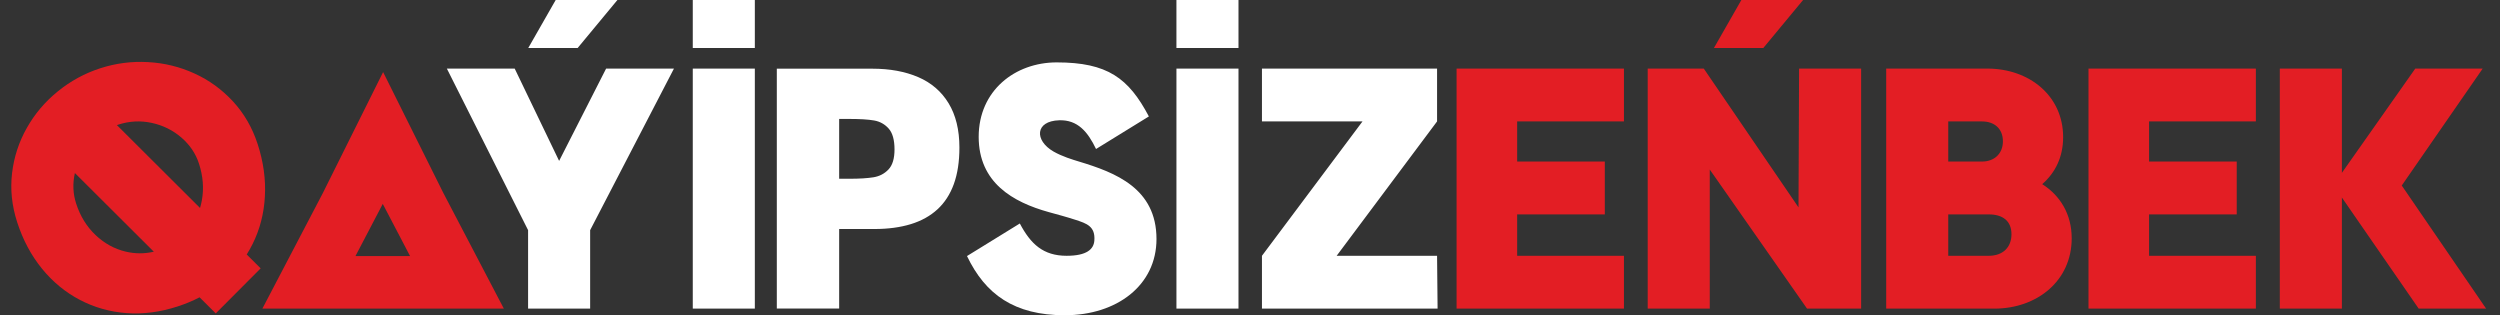 <svg width="531" height="67" viewBox="0 0 531 67" fill="none" xmlns="http://www.w3.org/2000/svg">
<rect x="0" y="0" width="531" height="67" fill="#333333" stroke="none"/>
<path fill-rule="evenodd" clip-rule="evenodd" d="M54.734 30.626C55.953 34.38 56.465 38.075 56.263 41.723C56.067 45.357 55.197 48.724 53.653 51.822C53.273 52.59 52.856 53.332 52.403 54.05L55.363 57L45.825 66.571L42.389 63.147C40.926 63.908 39.366 64.557 37.709 65.095C34.035 66.29 30.441 66.761 26.906 66.507C23.381 66.25 20.076 65.318 16.992 63.711C13.905 62.094 11.212 59.885 8.921 57.071C6.633 54.266 4.876 50.977 3.656 47.222C2.518 43.72 2.156 40.244 2.559 36.796C2.966 33.36 4.01 30.146 5.696 27.175C7.379 24.193 9.563 21.605 12.271 19.416C14.975 17.215 17.976 15.579 21.273 14.508C24.58 13.434 27.969 12.993 31.43 13.191C34.898 13.374 38.185 14.184 41.3 15.607C44.41 17.019 47.144 19.006 49.493 21.547C51.845 24.099 53.596 27.123 54.734 30.626ZM81.373 15.307L94.195 41.048L107.018 65.554H81.373H55.728L68.551 41.048L81.373 15.307ZM81.299 43.305L84.199 48.848L87.099 54.39H81.299H75.499L78.4 48.848L81.299 43.305ZM24.831 26.573L42.487 44.169C42.641 43.652 42.77 43.12 42.872 42.573C43.334 40.034 43.133 37.433 42.264 34.759C41.562 32.599 40.305 30.746 38.504 29.198C36.704 27.65 34.607 26.616 32.228 26.101C29.849 25.588 27.484 25.707 25.157 26.463C25.048 26.498 24.939 26.535 24.831 26.573ZM32.67 53.462L15.903 36.752C15.405 38.986 15.495 41.147 16.173 43.236C17.042 45.91 18.408 48.133 20.283 49.912C22.159 51.691 24.294 52.875 26.689 53.442C28.696 53.916 30.686 53.924 32.67 53.462Z" fill="#E31E24"/>
<path d="M143.148 14.568H128.738L118.757 34.175L109.322 14.568H94.912L112.166 48.886V65.554H125.347V48.886L143.148 14.568ZM226.154 66.958C237.226 66.958 245.638 60.6 245.638 50.767C245.638 39.987 236.895 36.646 229.176 34.313C227.823 33.904 225.574 33.226 223.765 32.182C219.698 29.835 219.808 25.701 224.989 25.546C228.911 25.428 231.05 28.006 232.798 31.648L244.019 24.731C239.714 16.579 235.226 13.253 224.427 13.253C215.614 13.253 207.872 19.229 207.872 29.062C207.872 38.823 215.181 42.947 222.758 45.05C224.639 45.571 226.542 46.075 228.397 46.679C230.805 47.462 232.682 48.066 232.438 51.126C232.295 52.914 230.855 54.329 226.548 54.329C221.562 54.329 218.904 51.811 216.611 47.469L205.39 54.385C209.294 62.537 215.447 66.958 226.154 66.958ZM178.238 37.967H180.468C182.585 37.967 184.275 37.858 185.547 37.651C186.805 37.445 187.871 36.886 188.722 35.984C189.568 35.088 189.995 33.676 189.995 31.75C189.995 29.735 189.588 28.257 188.768 27.325C187.947 26.391 186.909 25.808 185.671 25.59C184.423 25.372 182.683 25.264 180.468 25.264H178.238V37.967ZM164.995 14.588H185.265C188.993 14.588 192.25 15.185 195.029 16.379C197.798 17.569 199.959 19.423 201.481 21.93C203.007 24.442 203.779 27.572 203.779 31.334C203.779 34.329 203.384 36.91 202.596 39.092C201.811 41.265 200.646 43.058 199.116 44.464C197.587 45.87 195.702 46.919 193.464 47.606C191.235 48.29 188.652 48.642 185.749 48.642H178.238V65.534H164.995V14.588ZM283.906 54.328L305.233 25.792V14.568H268.04V25.792H289.394L268.04 54.329V65.554H305.343L305.233 54.328H283.906ZM249.875 14.568V65.554H263.055V14.568H249.875ZM263.055 0H249.874V10.197H263.055V0ZM147.146 14.568V65.554H160.326V14.568H147.146ZM160.327 0H147.146V10.197H160.327V0ZM131.139 0H118.029L112.201 10.197H122.69L131.139 0Z" fill="white"/>
<path d="M433.766 39.114C436.534 36.71 438.209 33.36 438.209 29.135C438.209 20.322 430.997 14.568 422.113 14.568H400.628V65.554H423.569C432.672 65.554 440.029 59.654 440.029 50.622C440.029 45.451 437.553 41.518 433.766 39.114ZM456.463 25.792V34.313H475.081V45.538H456.463V54.329H479.146V65.554H443.596V14.567H479.146V25.792H456.463ZM322.243 25.792V34.313H340.861V45.538H322.243V54.329H344.927V65.554H309.376V14.567H344.927V25.792H322.243ZM349.973 65.554H363.153V36.007L383.819 65.554H395.305V14.567H382.125L382.002 44.046L361.883 14.567H349.973V65.554ZM364.038 10.197L369.864 0H382.975L374.525 10.197H364.038ZM528.051 65.554L510.133 39.405L527.322 14.568H513.003L497.416 36.71V14.568H484.233V65.554H497.416V41.955L513.732 65.554H528.051ZM420.974 25.792C423.67 25.792 425.418 27.387 425.418 30.009C425.418 32.631 423.595 34.313 420.974 34.313H413.808V25.792H420.974ZM422.432 54.329H413.808V45.538H422.432C425.345 45.538 427.237 46.908 427.237 49.748C427.237 52.589 425.345 54.329 422.432 54.329Z" fill="#E31E24"/>
</svg>
